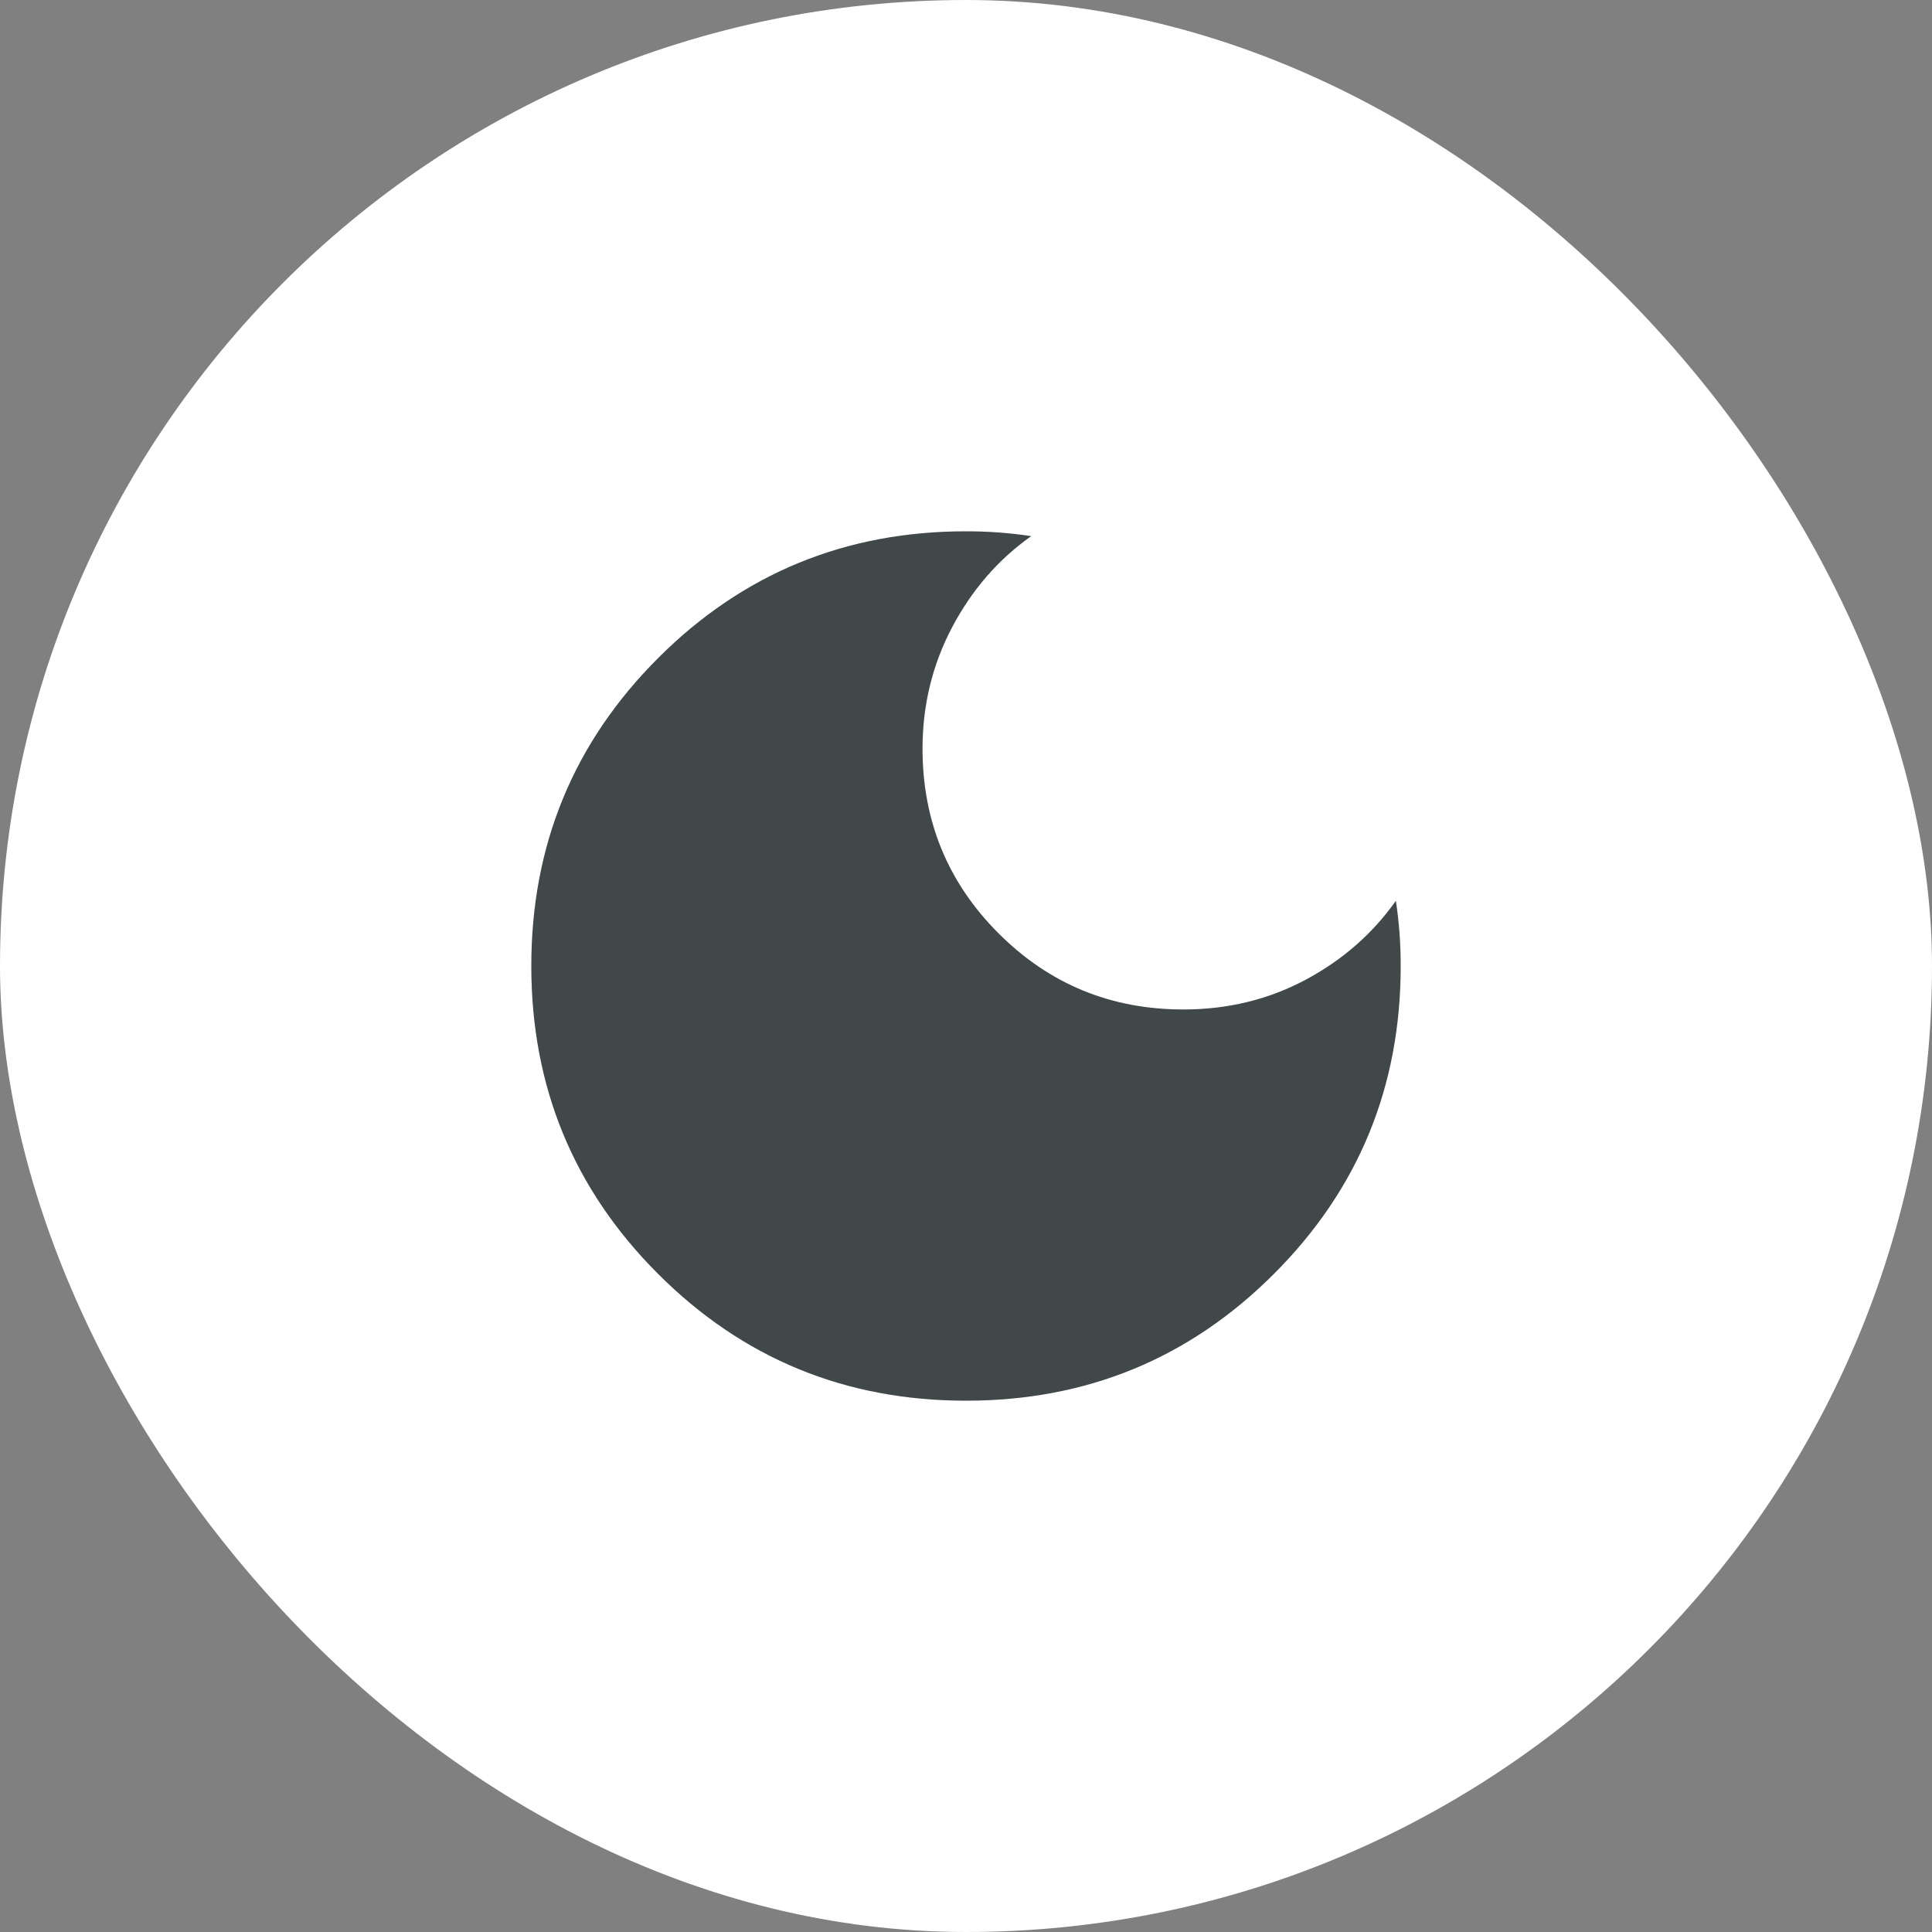 <svg width="40" height="40" viewBox="0 0 40 40" fill="none" xmlns="http://www.w3.org/2000/svg">
<rect x="0" y="0" width="40" height="40" fill="#808080" stroke="none"/>
<rect width="40" height="40" rx="20" fill="white"/>
<path d="M20 29C17.5 29 15.375 28.125 13.625 26.375C11.875 24.625 11 22.5 11 20C11 17.5 11.875 15.375 13.625 13.625C15.375 11.875 17.5 11 20 11C20.233 11 20.462 11.008 20.688 11.025C20.913 11.042 21.133 11.067 21.35 11.1C20.667 11.583 20.121 12.213 19.712 12.988C19.304 13.762 19.1 14.6 19.1 15.5C19.1 17 19.625 18.275 20.675 19.325C21.725 20.375 23 20.9 24.5 20.9C25.417 20.9 26.258 20.696 27.025 20.288C27.792 19.879 28.417 19.333 28.9 18.65C28.933 18.867 28.958 19.087 28.975 19.312C28.992 19.538 29 19.767 29 20C29 22.5 28.125 24.625 26.375 26.375C24.625 28.125 22.5 29 20 29Z" fill="#404849"/>
</svg>
